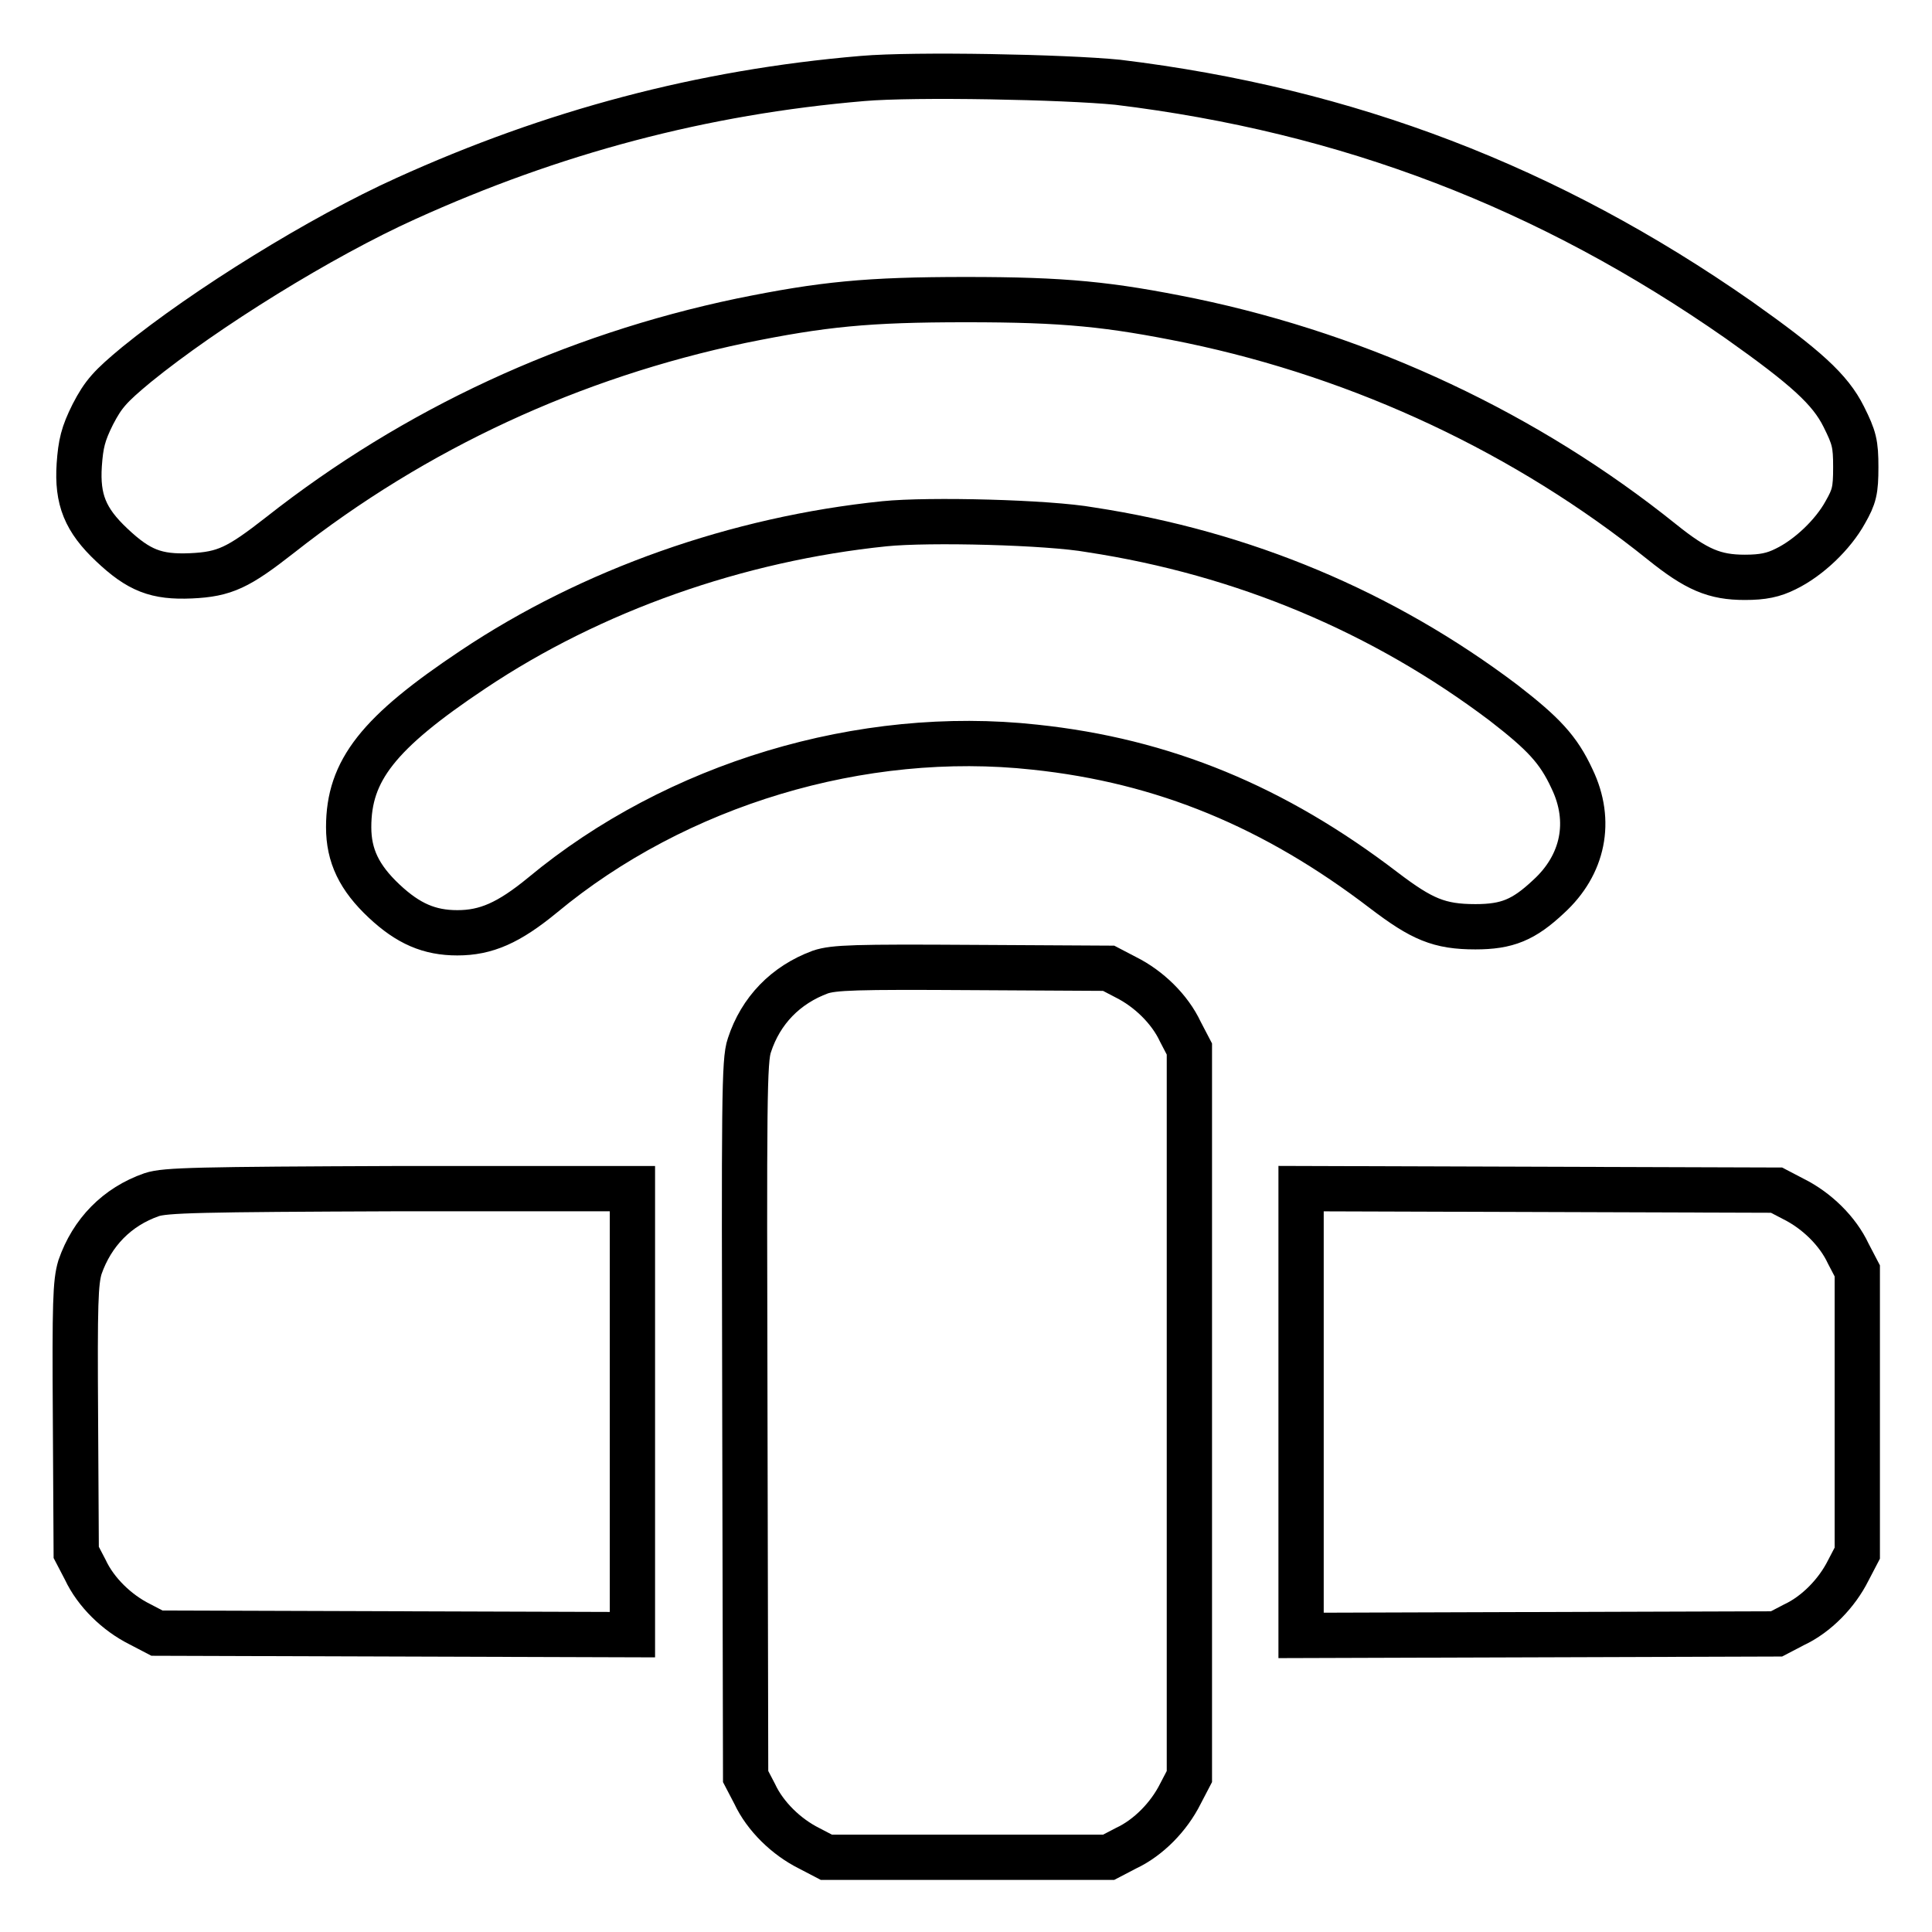 <?xml version="1.0" encoding="utf-8"?>
<!-- Svg Vector Icons : http://www.onlinewebfonts.com/icon -->
<!DOCTYPE svg PUBLIC "-//W3C//DTD SVG 1.1//EN" "http://www.w3.org/Graphics/SVG/1.1/DTD/svg11.dtd">
<svg version="1.1" xmlns="http://www.w3.org/2000/svg" xmlns:xlink="http://www.w3.org/1999/xlink" x="0px" y="0px" viewBox="0 0 256 256" enable-background="new 0 0 256 256" xml:space="preserve">
<g><g><g><path stroke-width="6" fill-opacity="0" stroke="#000000"  d="M114.3,10.4c-21.3,1.8-41.1,7.1-60.5,15.9c-11.3,5.1-26.6,14.6-35.7,22c-3.5,2.9-4.4,3.9-5.8,6.6c-1.3,2.6-1.6,3.9-1.8,6.7c-0.3,4.6,0.8,7.3,4.3,10.6c3.6,3.4,5.9,4.3,10.5,4.1c4.5-0.2,6.3-1.1,11.8-5.4c17.9-14.1,38.7-23.7,61.1-28.4c10.8-2.2,16.7-2.8,29.8-2.8c13.1,0,19,0.6,29.8,2.8c23,4.8,44.6,15,62.4,29.3c4.6,3.7,7,4.7,11,4.7c2.4,0,3.8-0.3,5.4-1.1c3.1-1.5,6.3-4.6,7.9-7.5c1.2-2.1,1.4-2.9,1.4-6c0-3.1-0.2-3.9-1.6-6.7c-1.8-3.6-5-6.5-13.9-12.8c-25.2-17.6-51.8-27.8-82.3-31.5C141.1,10.2,121.2,9.8,114.3,10.4z"/><path stroke-width="6" fill-opacity="0" stroke="#000000"  d="M117.2,69.4c-19.5,2-38.8,8.8-54.5,19.3c-12.6,8.4-16.5,13.4-16.5,20.9c0,3.8,1.4,6.7,4.7,9.8c3.2,3,6,4.2,9.7,4.2c3.8,0,6.8-1.3,11.3-5c17.7-14.7,42.3-22.1,65.2-19.6c17.1,1.8,31.8,7.9,46.3,19c5,3.8,7.3,4.8,12.1,4.8c4.2,0,6.4-0.9,9.7-4c4.6-4.2,5.8-10,3.1-15.6c-1.8-3.9-3.8-6-9.1-10.1c-15.9-12-34.4-19.8-54.7-22.9C138.9,69.2,123.1,68.8,117.2,69.4z"/><path stroke-width="6" fill-opacity="0" stroke="#000000"  d="M108.7,128.8c-4.6,1.7-7.9,5.1-9.4,9.7c-0.7,2-0.7,7.2-0.6,49.6l0.1,47.3l1.2,2.3c1.4,3,4.2,5.7,7.2,7.2l2.3,1.2h18.7h18.7l2.3-1.2c3-1.4,5.7-4.2,7.2-7.2l1.2-2.3v-48.2v-48.2l-1.2-2.3c-1.4-3-4.2-5.7-7.2-7.2l-2.3-1.2l-18-0.1C113.3,128.1,110.5,128.2,108.7,128.8z"/><path stroke-width="6" fill-opacity="0" stroke="#000000"  d="M20.1,158.3c-4.6,1.6-7.9,5-9.5,9.6c-0.6,2-0.7,4.7-0.6,20l0.1,17.8l1.2,2.3c1.4,3,4.2,5.7,7.2,7.2l2.3,1.2l31.5,0.1l31.5,0.1v-29.6v-29.5H53C26.2,157.6,21.9,157.7,20.1,158.3z"/><path stroke-width="6" fill-opacity="0" stroke="#000000"  d="M172.4,187.1v29.6l31.5-0.1l31.5-0.1l2.3-1.2c3-1.4,5.7-4.2,7.2-7.2l1.2-2.3v-18.7v-18.7l-1.2-2.3c-1.4-3-4.2-5.7-7.2-7.2l-2.3-1.2l-31.5-0.1l-31.5-0.1V187.1L172.4,187.1z"/></g></g></g>
</svg>
